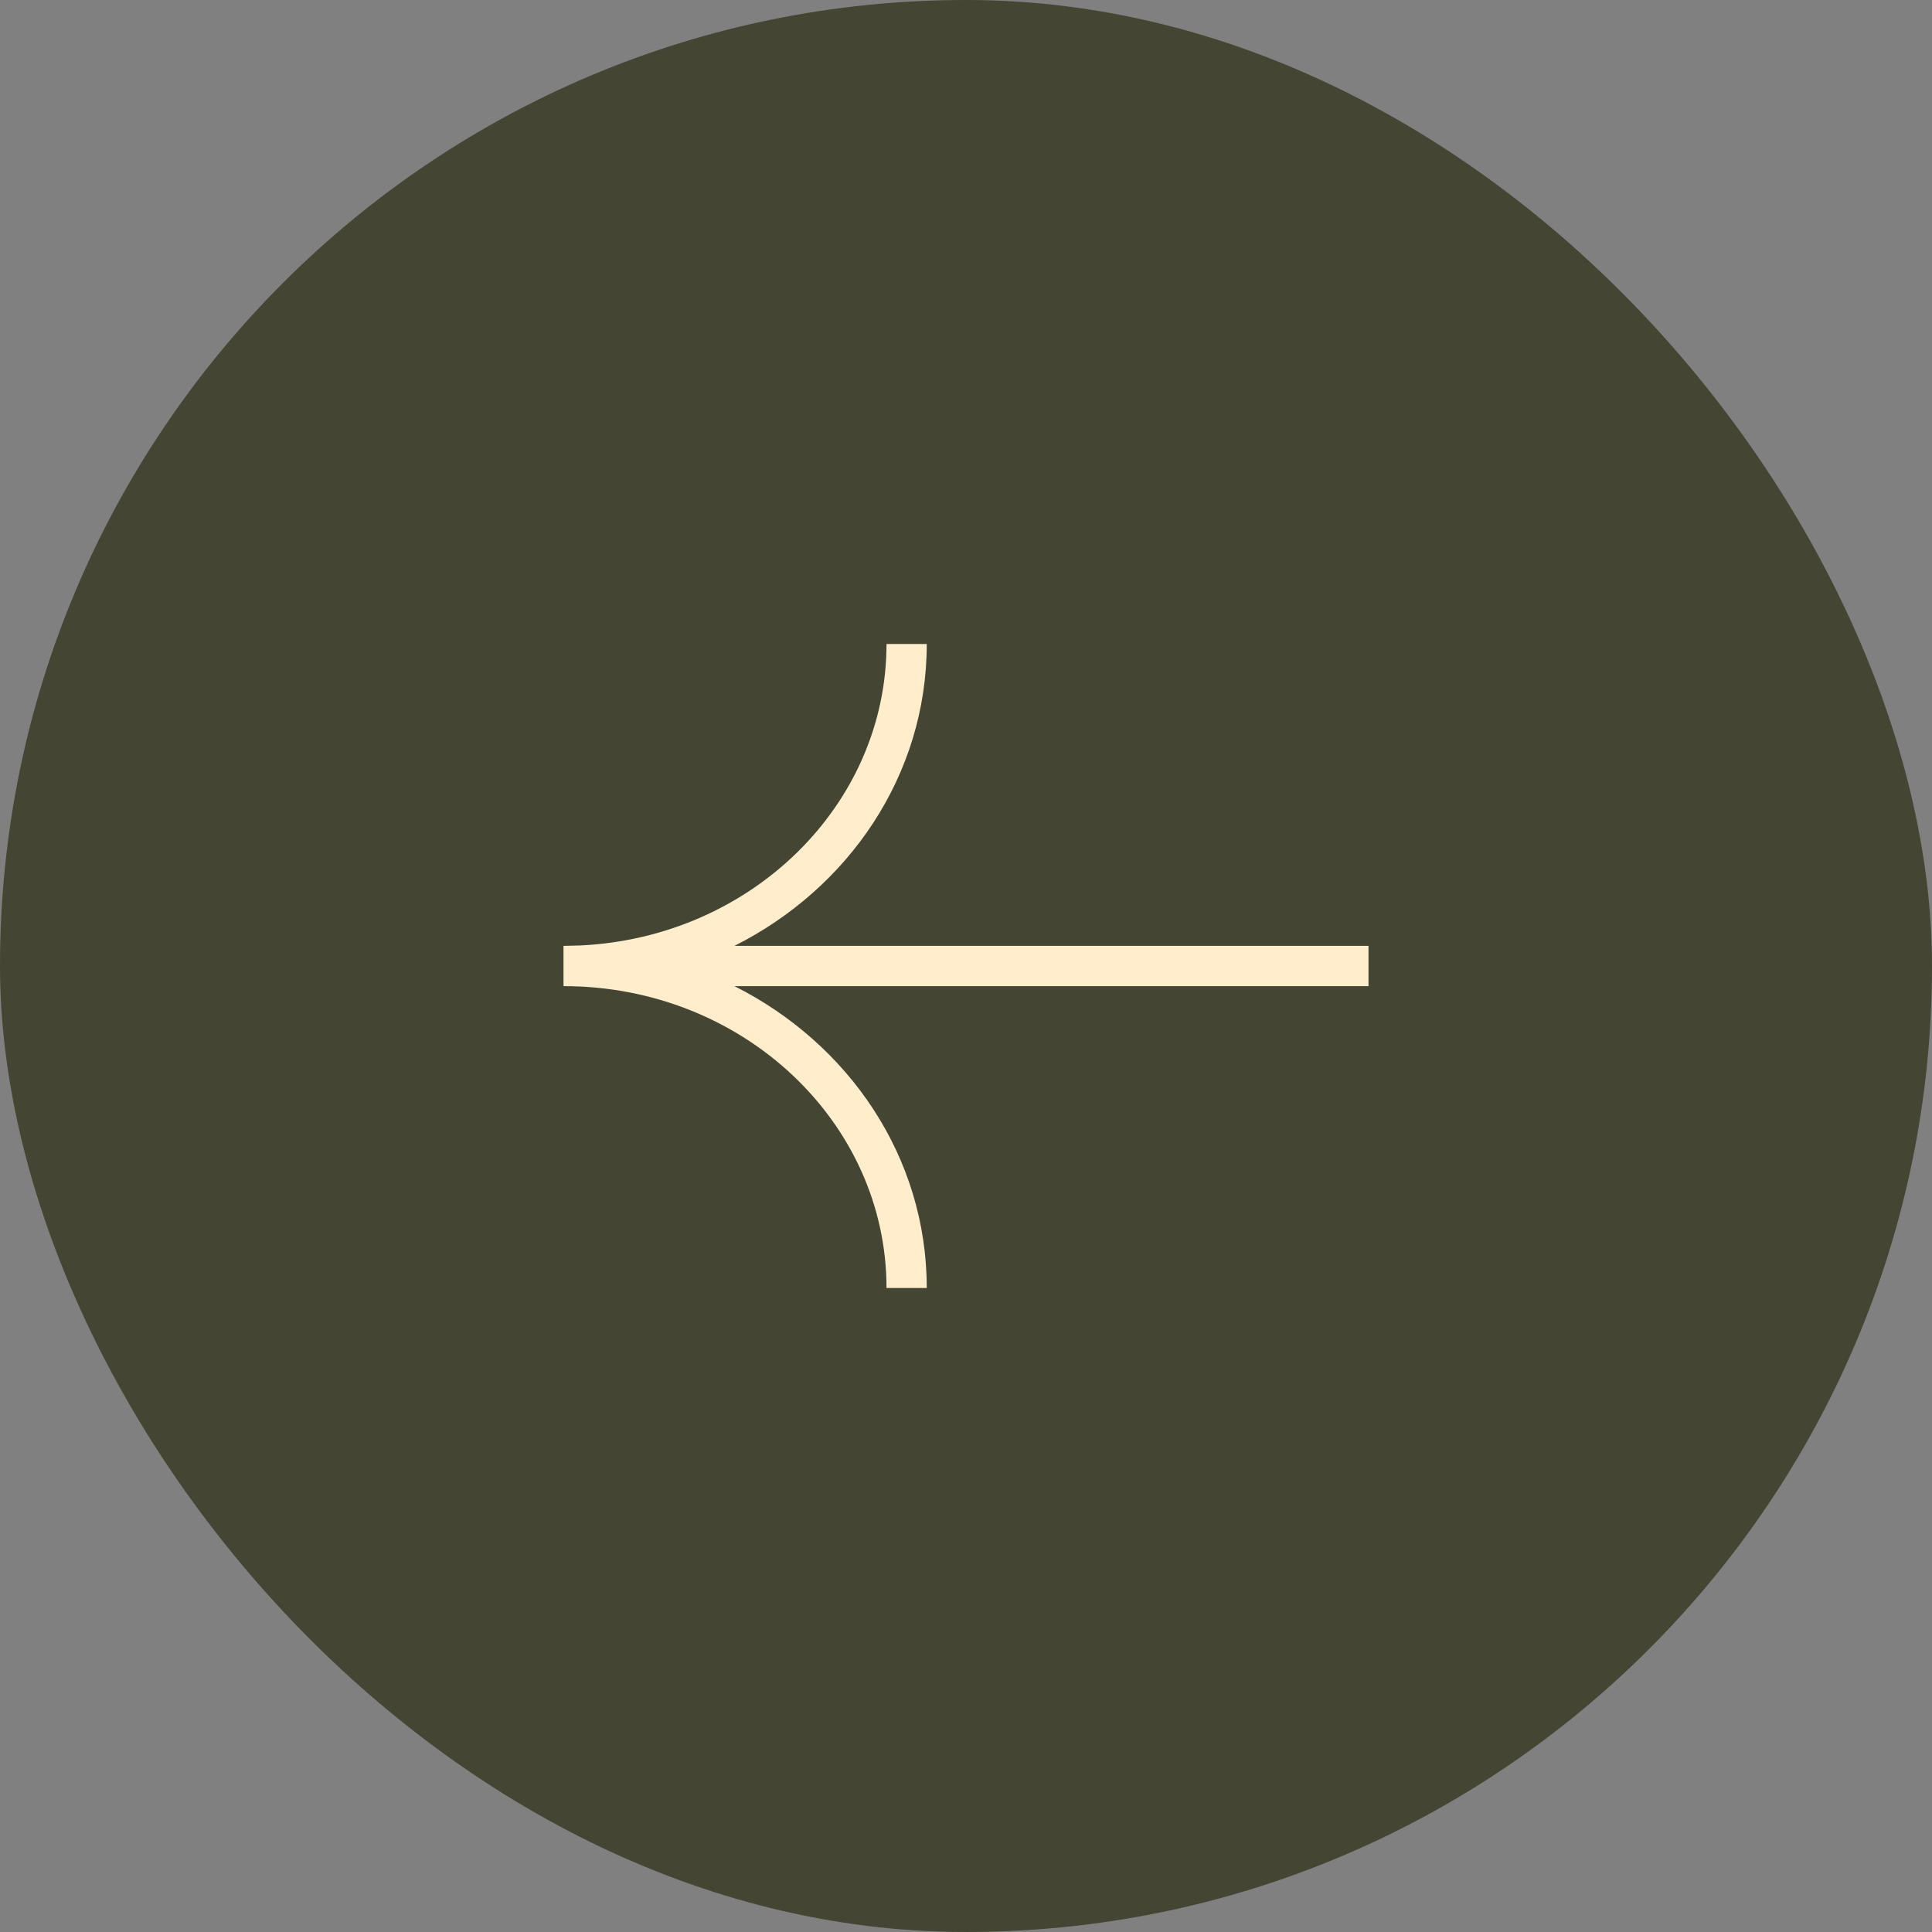<?xml version="1.0" encoding="UTF-8"?> <svg xmlns="http://www.w3.org/2000/svg" width="48" height="48" viewBox="0 0 48 48" fill="none"><rect x="0" y="0" width="48" height="48" fill="#808080" stroke="none"/><rect x="48" y="48" width="48" height="48" rx="24" transform="rotate(-180 48 48)" fill="#444533"></rect><path d="M23.025 16C23.025 19.263 21.082 22.074 18.247 23.5H34V24.5H18.247C21.082 25.926 23.025 28.737 23.025 32H22.025C22.025 27.887 18.462 24.5 14 24.5V23.5L14.416 23.49C18.682 23.288 22.025 19.984 22.025 16H23.025Z" fill="#FFEDCC"></path></svg> 